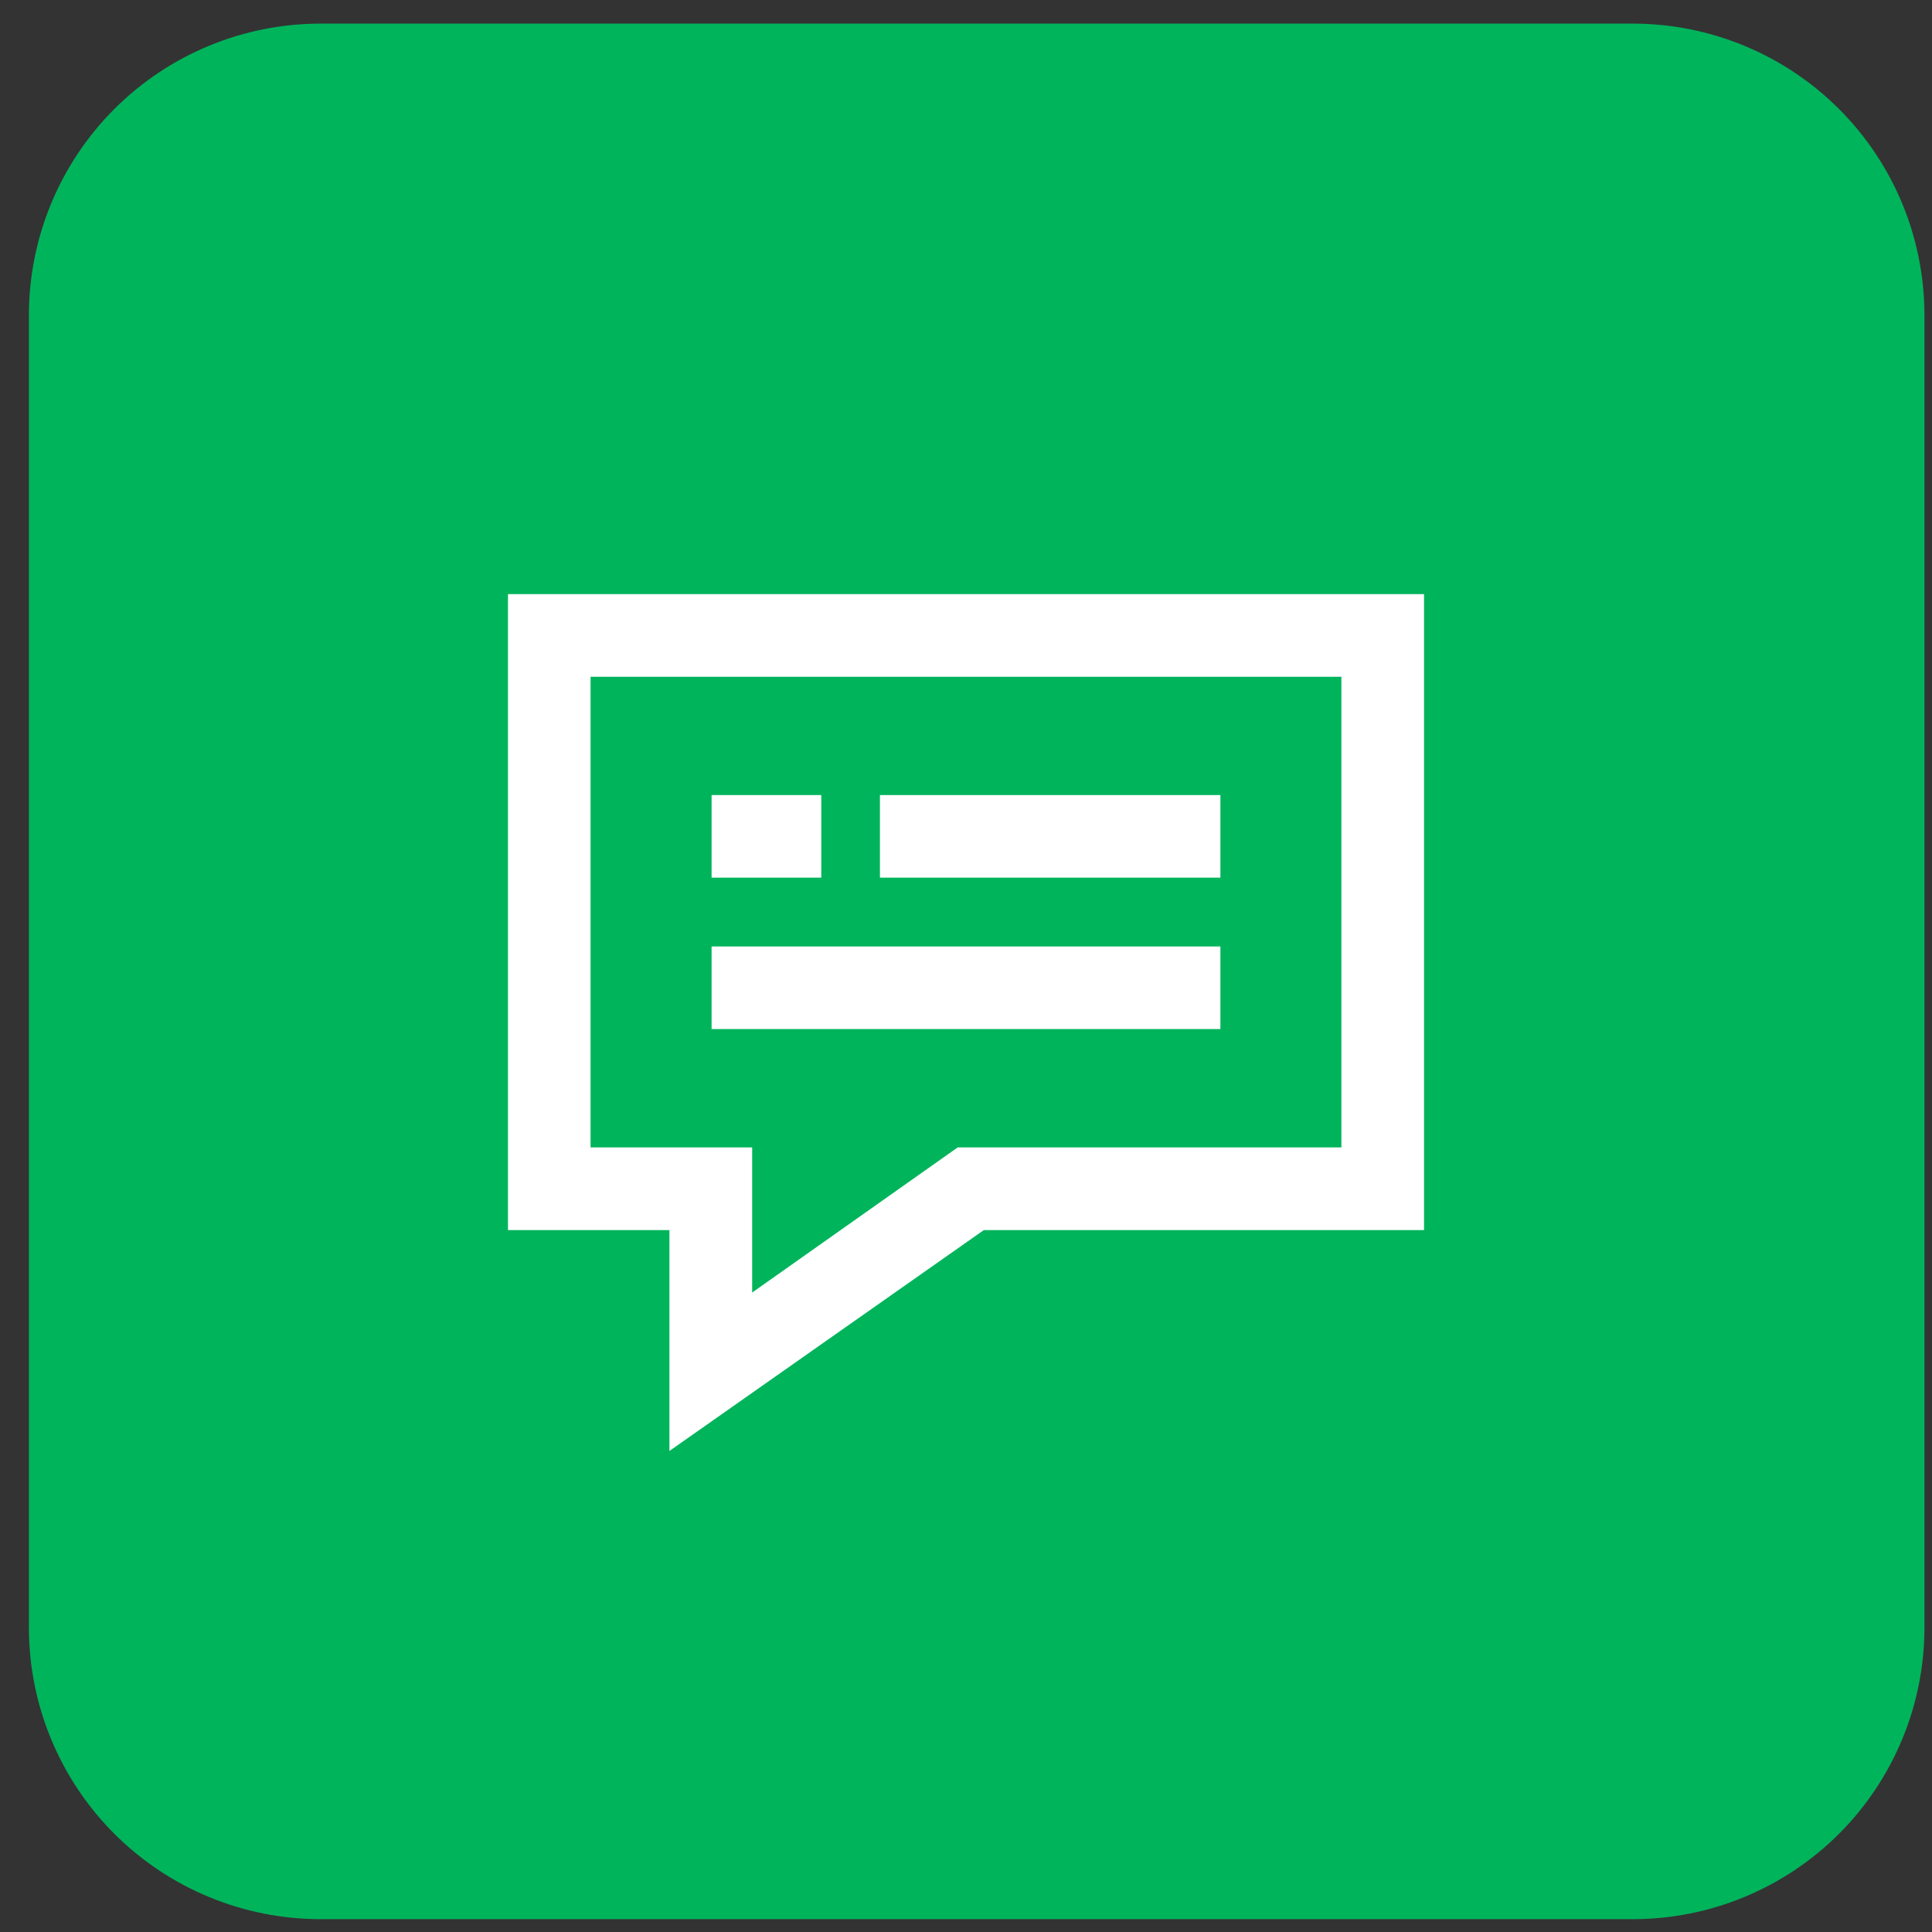 <svg width="53" height="53" viewBox="0 0 53 53" fill="none" xmlns="http://www.w3.org/2000/svg">
<rect x="0" y="0" width="53" height="53" fill="#333333" stroke="none"/>
<path d="M0.793 8.648C0.793 6.526 1.636 4.491 3.136 2.991C4.636 1.491 6.671 0.648 8.793 0.648H44.793C46.915 0.648 48.95 1.491 50.45 2.991C51.95 4.491 52.793 6.526 52.793 8.648V44.648C52.793 46.77 51.95 48.804 50.45 50.305C48.95 51.805 46.915 52.648 44.793 52.648H8.793C6.671 52.648 4.636 51.805 3.136 50.305C1.636 48.804 0.793 46.77 0.793 44.648V8.648Z" fill="#00B45C"/>
<path d="M39.065 33.745H26.988L18.364 39.804V33.745H13.935V16.299H39.065V33.745ZM16.201 31.476H20.634V35.458L26.273 31.476H36.798V18.565H16.201V31.476ZM33.479 28.23H19.521V25.965H33.479V28.23ZM22.53 24.076H19.521V21.811H22.53V24.076ZM33.479 24.076H24.139V21.811H33.479V24.076Z" fill="white"/>
</svg>
